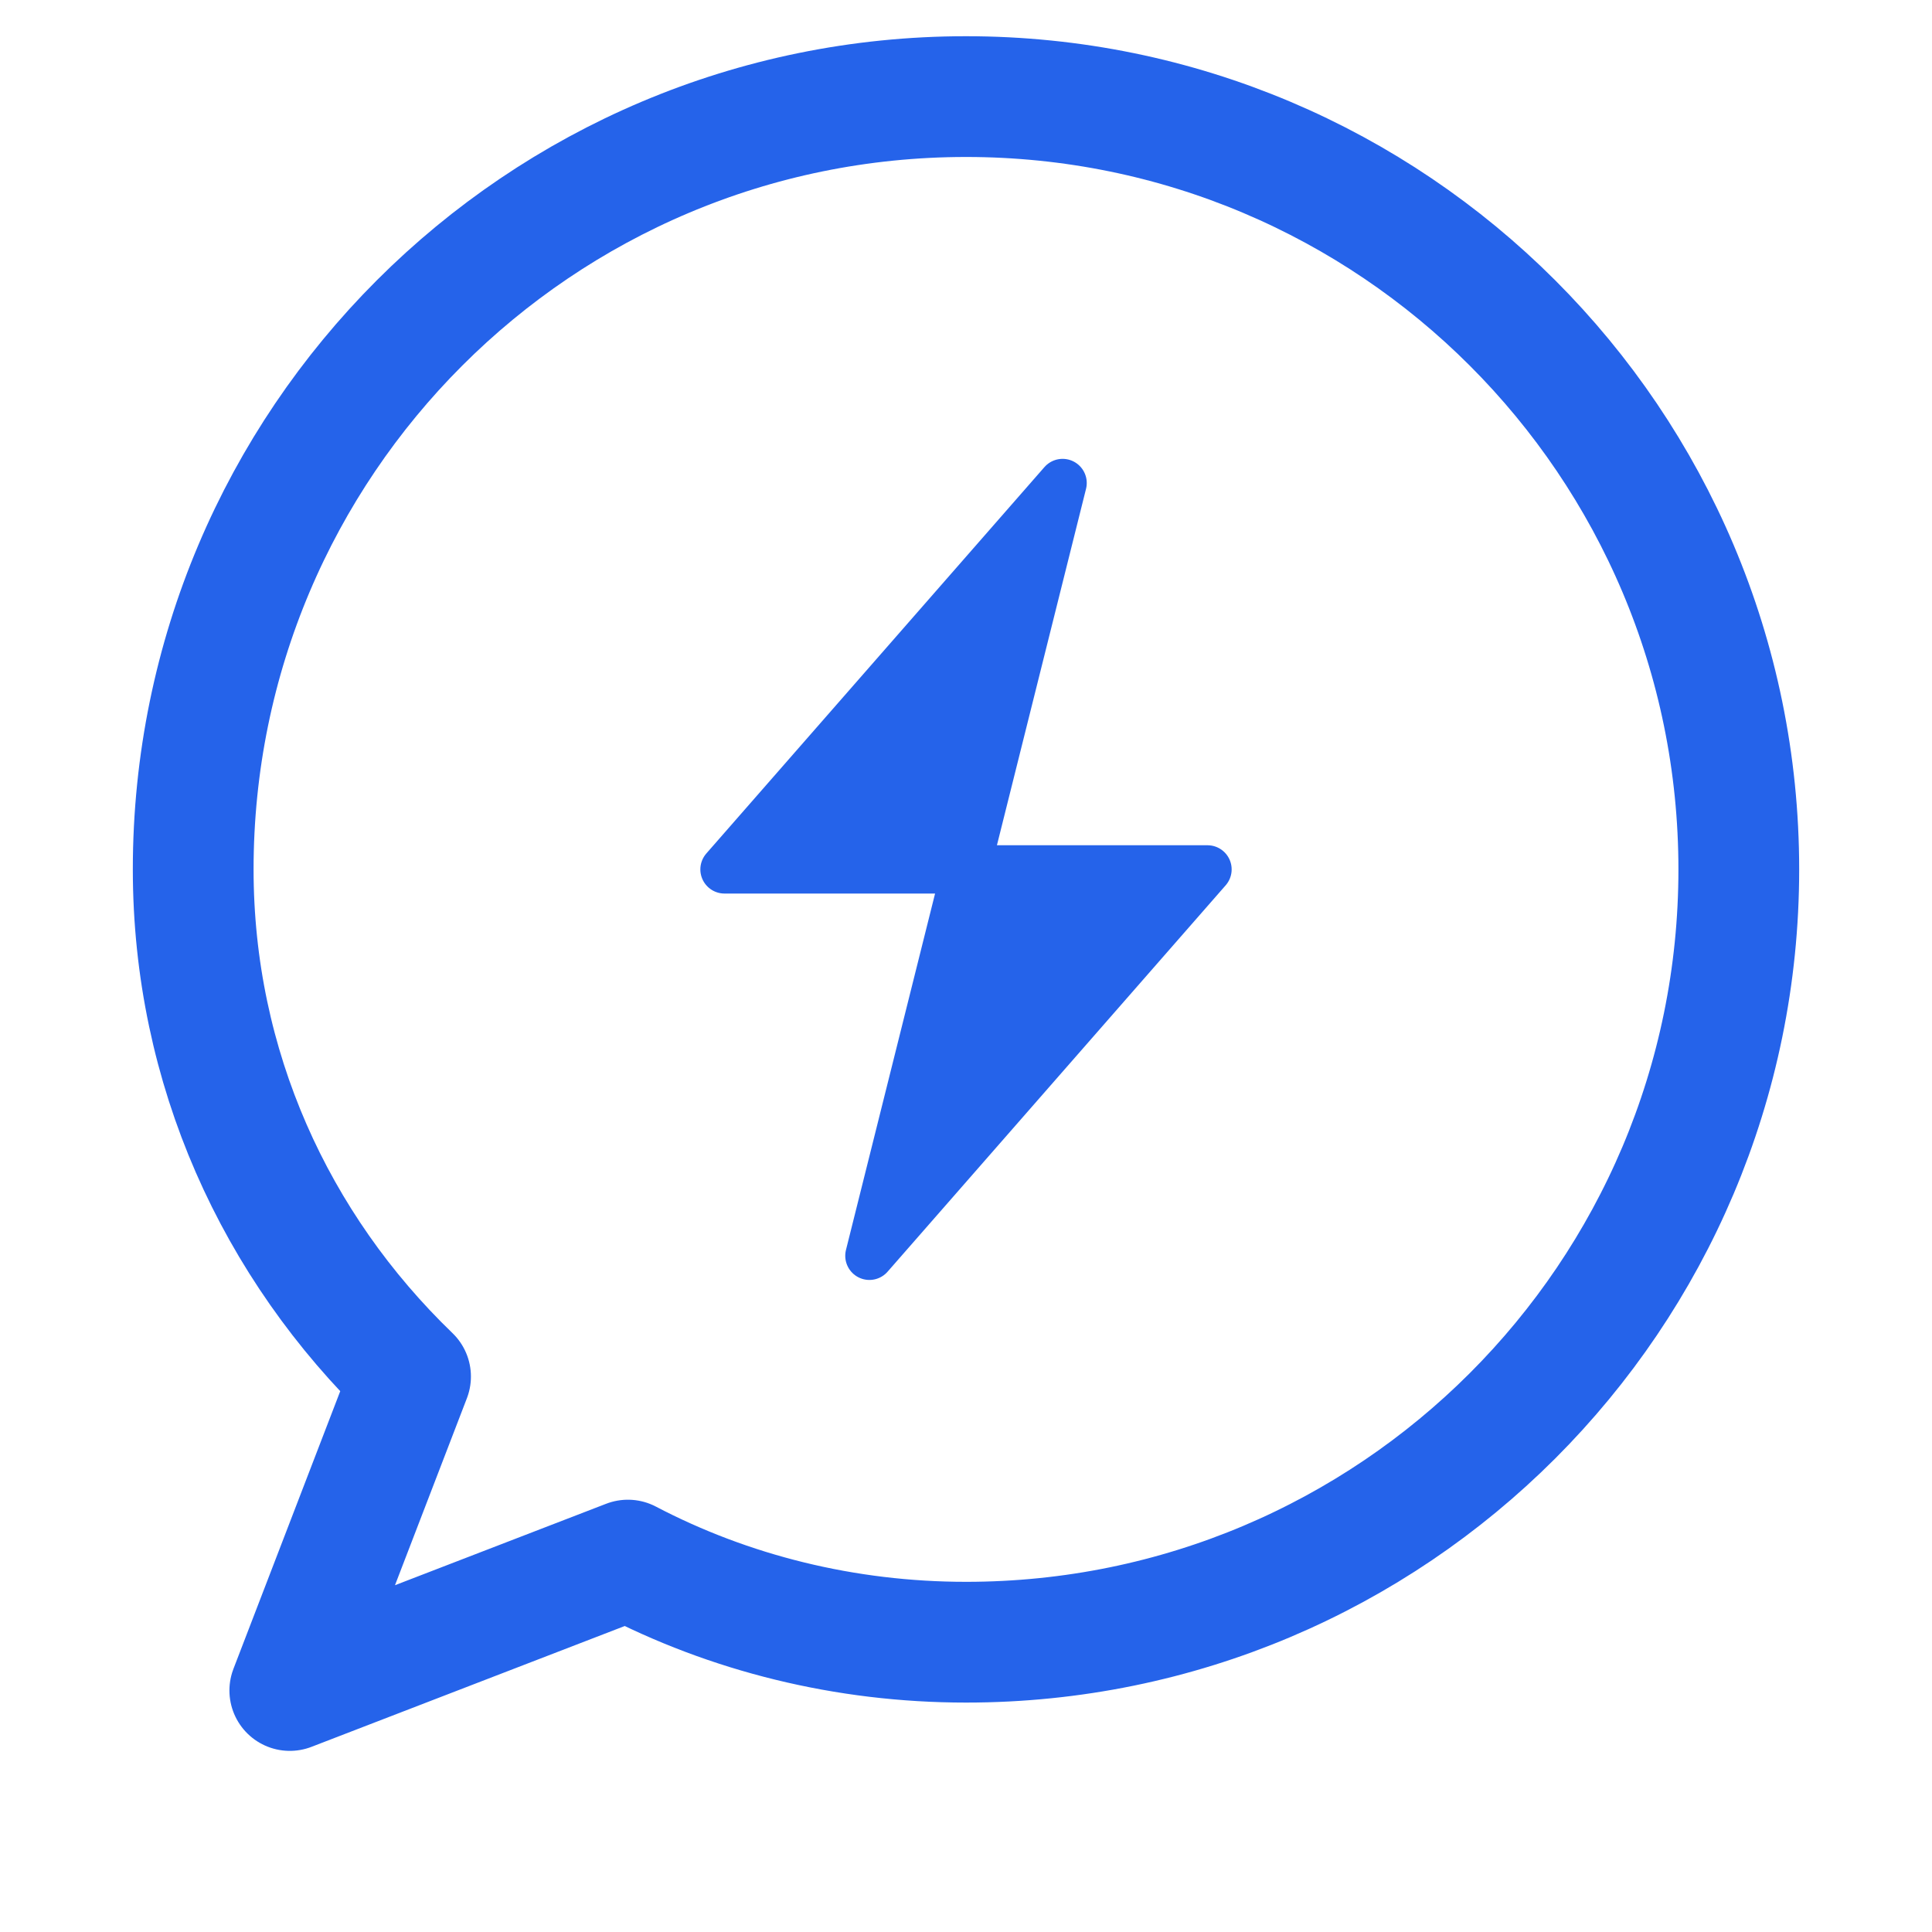 <svg width="40" height="40" viewBox="0 0 40 40" fill="none" xmlns="http://www.w3.org/2000/svg">
  <path d="M36 18C36 26.837 28.837 34 20 34C17.5 34 15.1 33.4 13 32.3L6 35L8.5 28.5C5.7 25.8 4 22.1 4 18C4 9.163 11.163 2 20 2C28.837 2 36 9.163 36 18Z" stroke="#2563ea" stroke-width="2.5" stroke-linecap="round" stroke-linejoin="round" fill="none"/>
  <path d="M22 10L15 18H20L18 26L25 18H20L22 10Z" fill="#2563ea" stroke="#2563ea" stroke-width="1" stroke-linecap="round" stroke-linejoin="round"/>
</svg>
